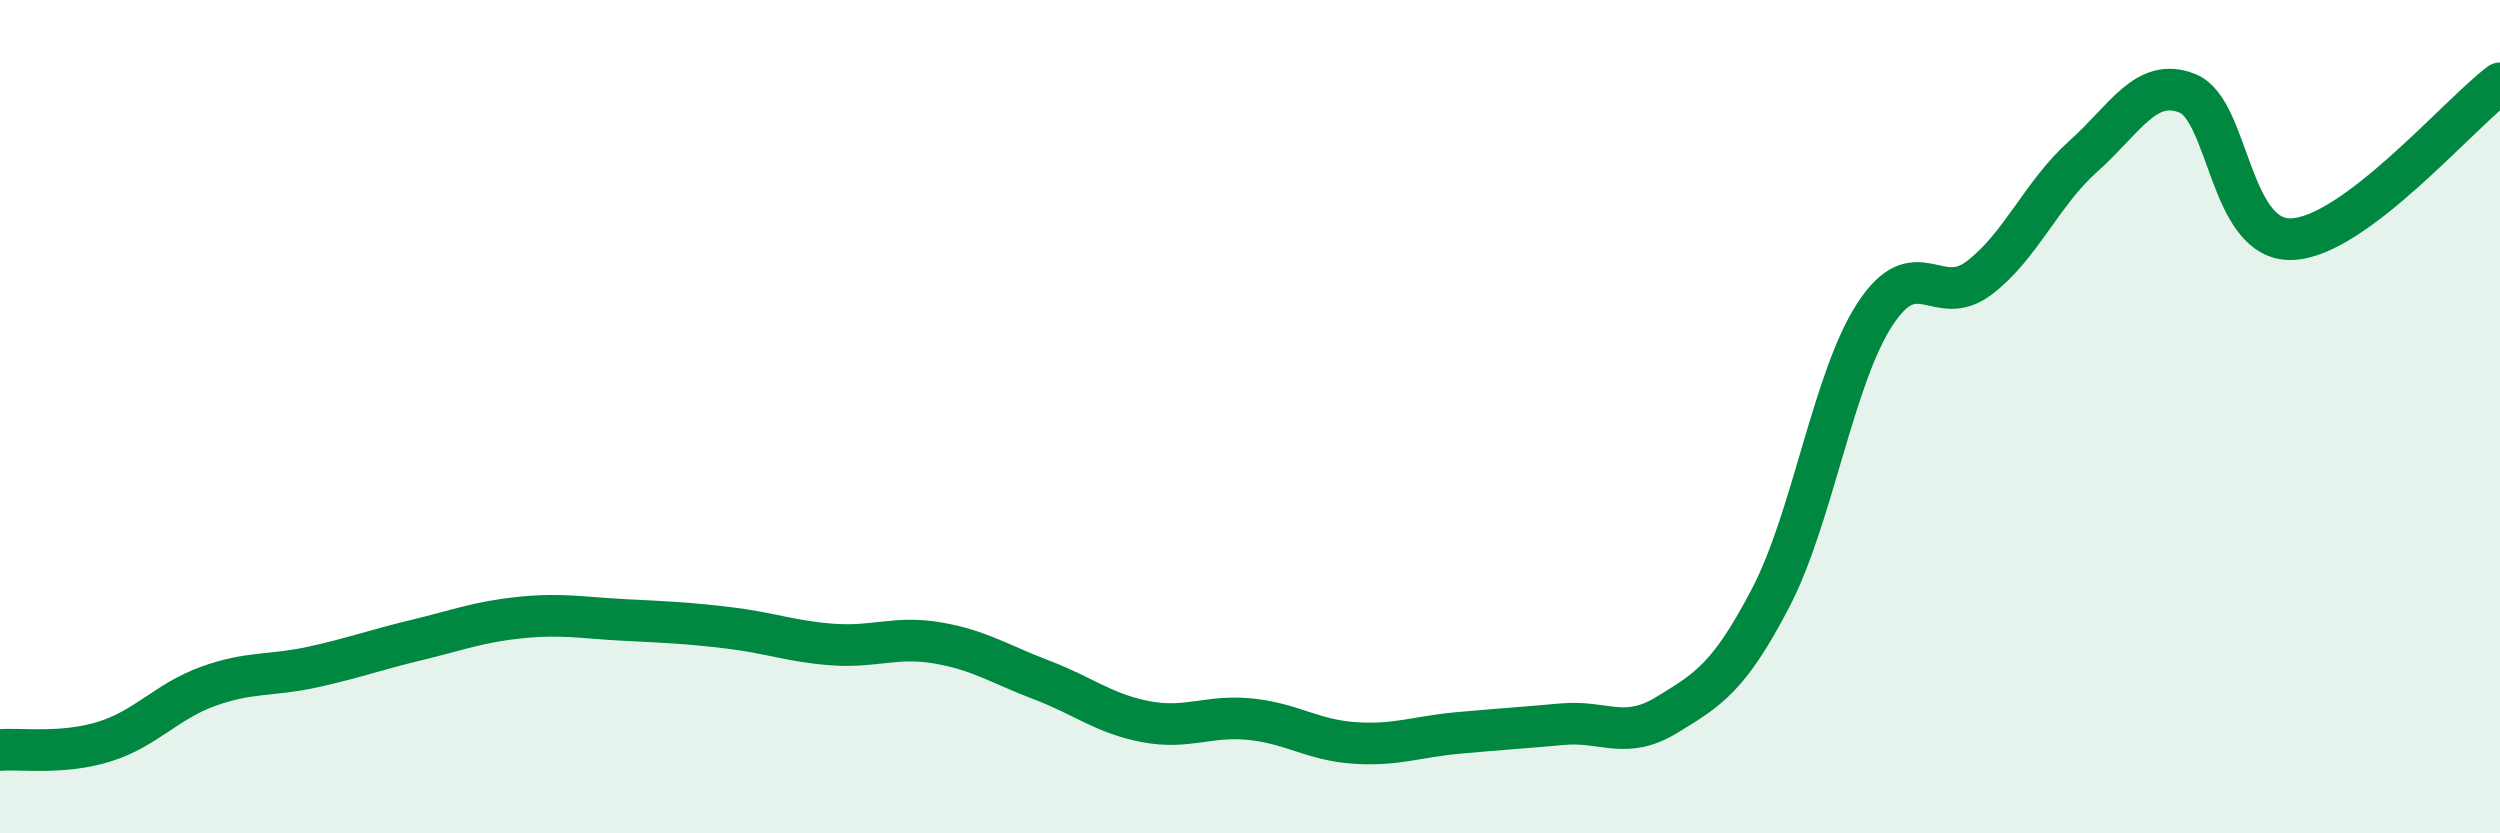 
    <svg width="60" height="20" viewBox="0 0 60 20" xmlns="http://www.w3.org/2000/svg">
      <path
        d="M 0,18 C 0.5,17.96 1.5,18.11 2.5,17.8 C 3.5,17.49 4,16.83 5,16.47 C 6,16.11 6.5,16.23 7.5,16.01 C 8.5,15.79 9,15.6 10,15.36 C 11,15.12 11.5,14.92 12.5,14.82 C 13.5,14.72 14,14.83 15,14.88 C 16,14.93 16.5,14.95 17.5,15.07 C 18.5,15.19 19,15.4 20,15.47 C 21,15.54 21.5,15.26 22.5,15.43 C 23.5,15.6 24,15.94 25,16.32 C 26,16.7 26.5,17.13 27.5,17.32 C 28.5,17.51 29,17.16 30,17.26 C 31,17.36 31.5,17.76 32.5,17.83 C 33.5,17.9 34,17.68 35,17.59 C 36,17.5 36.5,17.47 37.5,17.38 C 38.5,17.29 39,17.77 40,17.16 C 41,16.55 41.5,16.26 42.5,14.34 C 43.5,12.42 44,9.07 45,7.54 C 46,6.01 46.5,7.43 47.5,6.67 C 48.5,5.91 49,4.64 50,3.75 C 51,2.86 51.5,1.84 52.5,2.24 C 53.5,2.64 53.5,5.79 55,5.74 C 56.5,5.69 59,2.75 60,2L60 20L0 20Z"
        fill="#008740"
        opacity="0.1"
        stroke-linecap="round"
        stroke-linejoin="round"
      />
      <path
        d="M 0,18 C 0.5,17.96 1.5,18.11 2.5,17.8 C 3.5,17.49 4,16.83 5,16.47 C 6,16.11 6.5,16.23 7.5,16.01 C 8.5,15.79 9,15.6 10,15.36 C 11,15.12 11.5,14.92 12.5,14.82 C 13.5,14.72 14,14.83 15,14.88 C 16,14.93 16.5,14.95 17.5,15.07 C 18.5,15.19 19,15.4 20,15.47 C 21,15.54 21.5,15.26 22.5,15.43 C 23.5,15.6 24,15.94 25,16.32 C 26,16.7 26.5,17.13 27.5,17.32 C 28.5,17.51 29,17.16 30,17.26 C 31,17.36 31.5,17.76 32.5,17.83 C 33.5,17.9 34,17.68 35,17.59 C 36,17.5 36.5,17.47 37.5,17.38 C 38.5,17.29 39,17.77 40,17.16 C 41,16.55 41.5,16.26 42.5,14.34 C 43.5,12.42 44,9.07 45,7.54 C 46,6.01 46.5,7.43 47.5,6.67 C 48.5,5.91 49,4.64 50,3.75 C 51,2.86 51.5,1.84 52.5,2.24 C 53.5,2.64 53.5,5.79 55,5.74 C 56.5,5.69 59,2.75 60,2"
        stroke="#008740"
        stroke-width="1"
        fill="none"
        stroke-linecap="round"
        stroke-linejoin="round"
      />
    </svg>
  